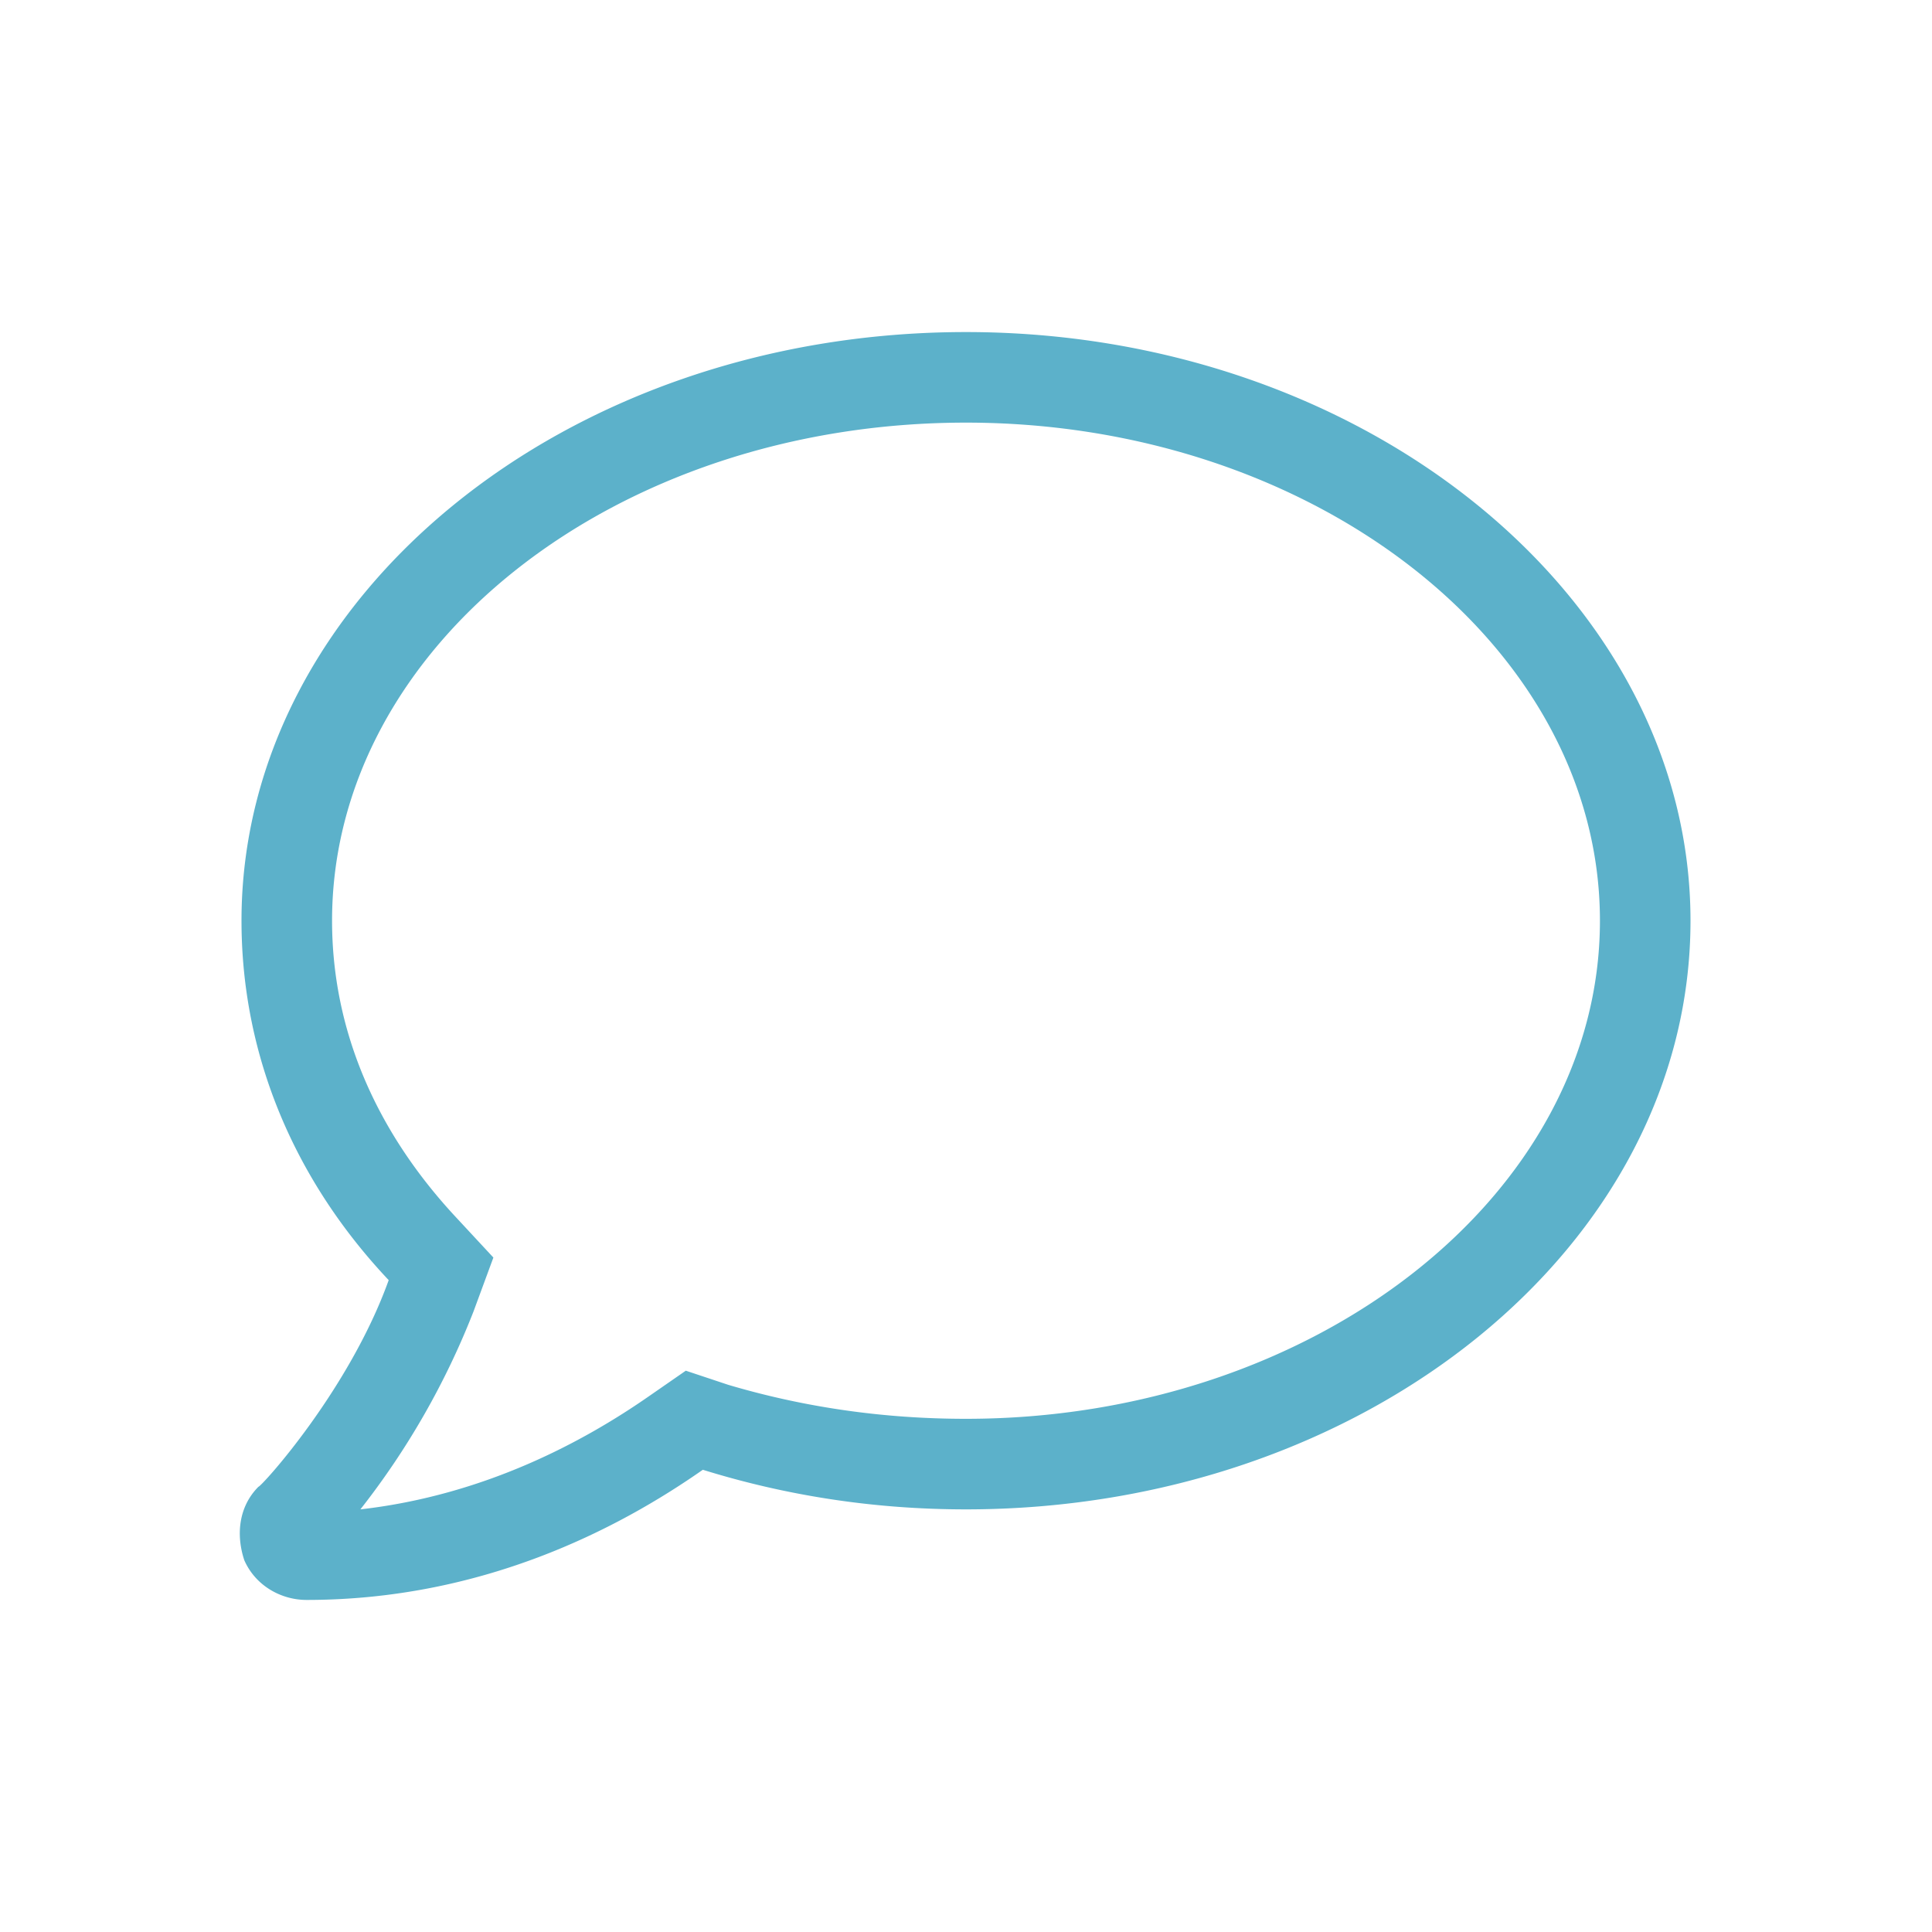 <svg width="32" height="32" fill="none" xmlns="http://www.w3.org/2000/svg"><path d="M16 7c5.766 0 10.5 3.703 10.5 8.25 0 4.547-4.734 8.25-10.5 8.25-1.36 0-2.672-.188-3.938-.563l-.703-.234-.609.422c-1.078.75-2.719 1.64-4.781 1.875a12.915 12.915 0 0 0 1.875-3.281l.328-.89-.61-.657C6.204 18.719 5.5 17.032 5.5 15.25 5.5 10.703 10.188 7 16 7Zm0-1.5c-6.656 0-12 4.406-12 9.75 0 2.25.89 4.313 2.438 5.953-.657 1.828-2.11 3.422-2.157 3.422-.328.328-.375.797-.234 1.219.187.422.61.656 1.031.656 2.906 0 5.156-1.172 6.563-2.156C13 24.766 14.453 25 16 25c6.61 0 12-4.36 12-9.75 0-5.344-5.39-9.75-12-9.75Z" fill="#5CB1CA"/></svg>